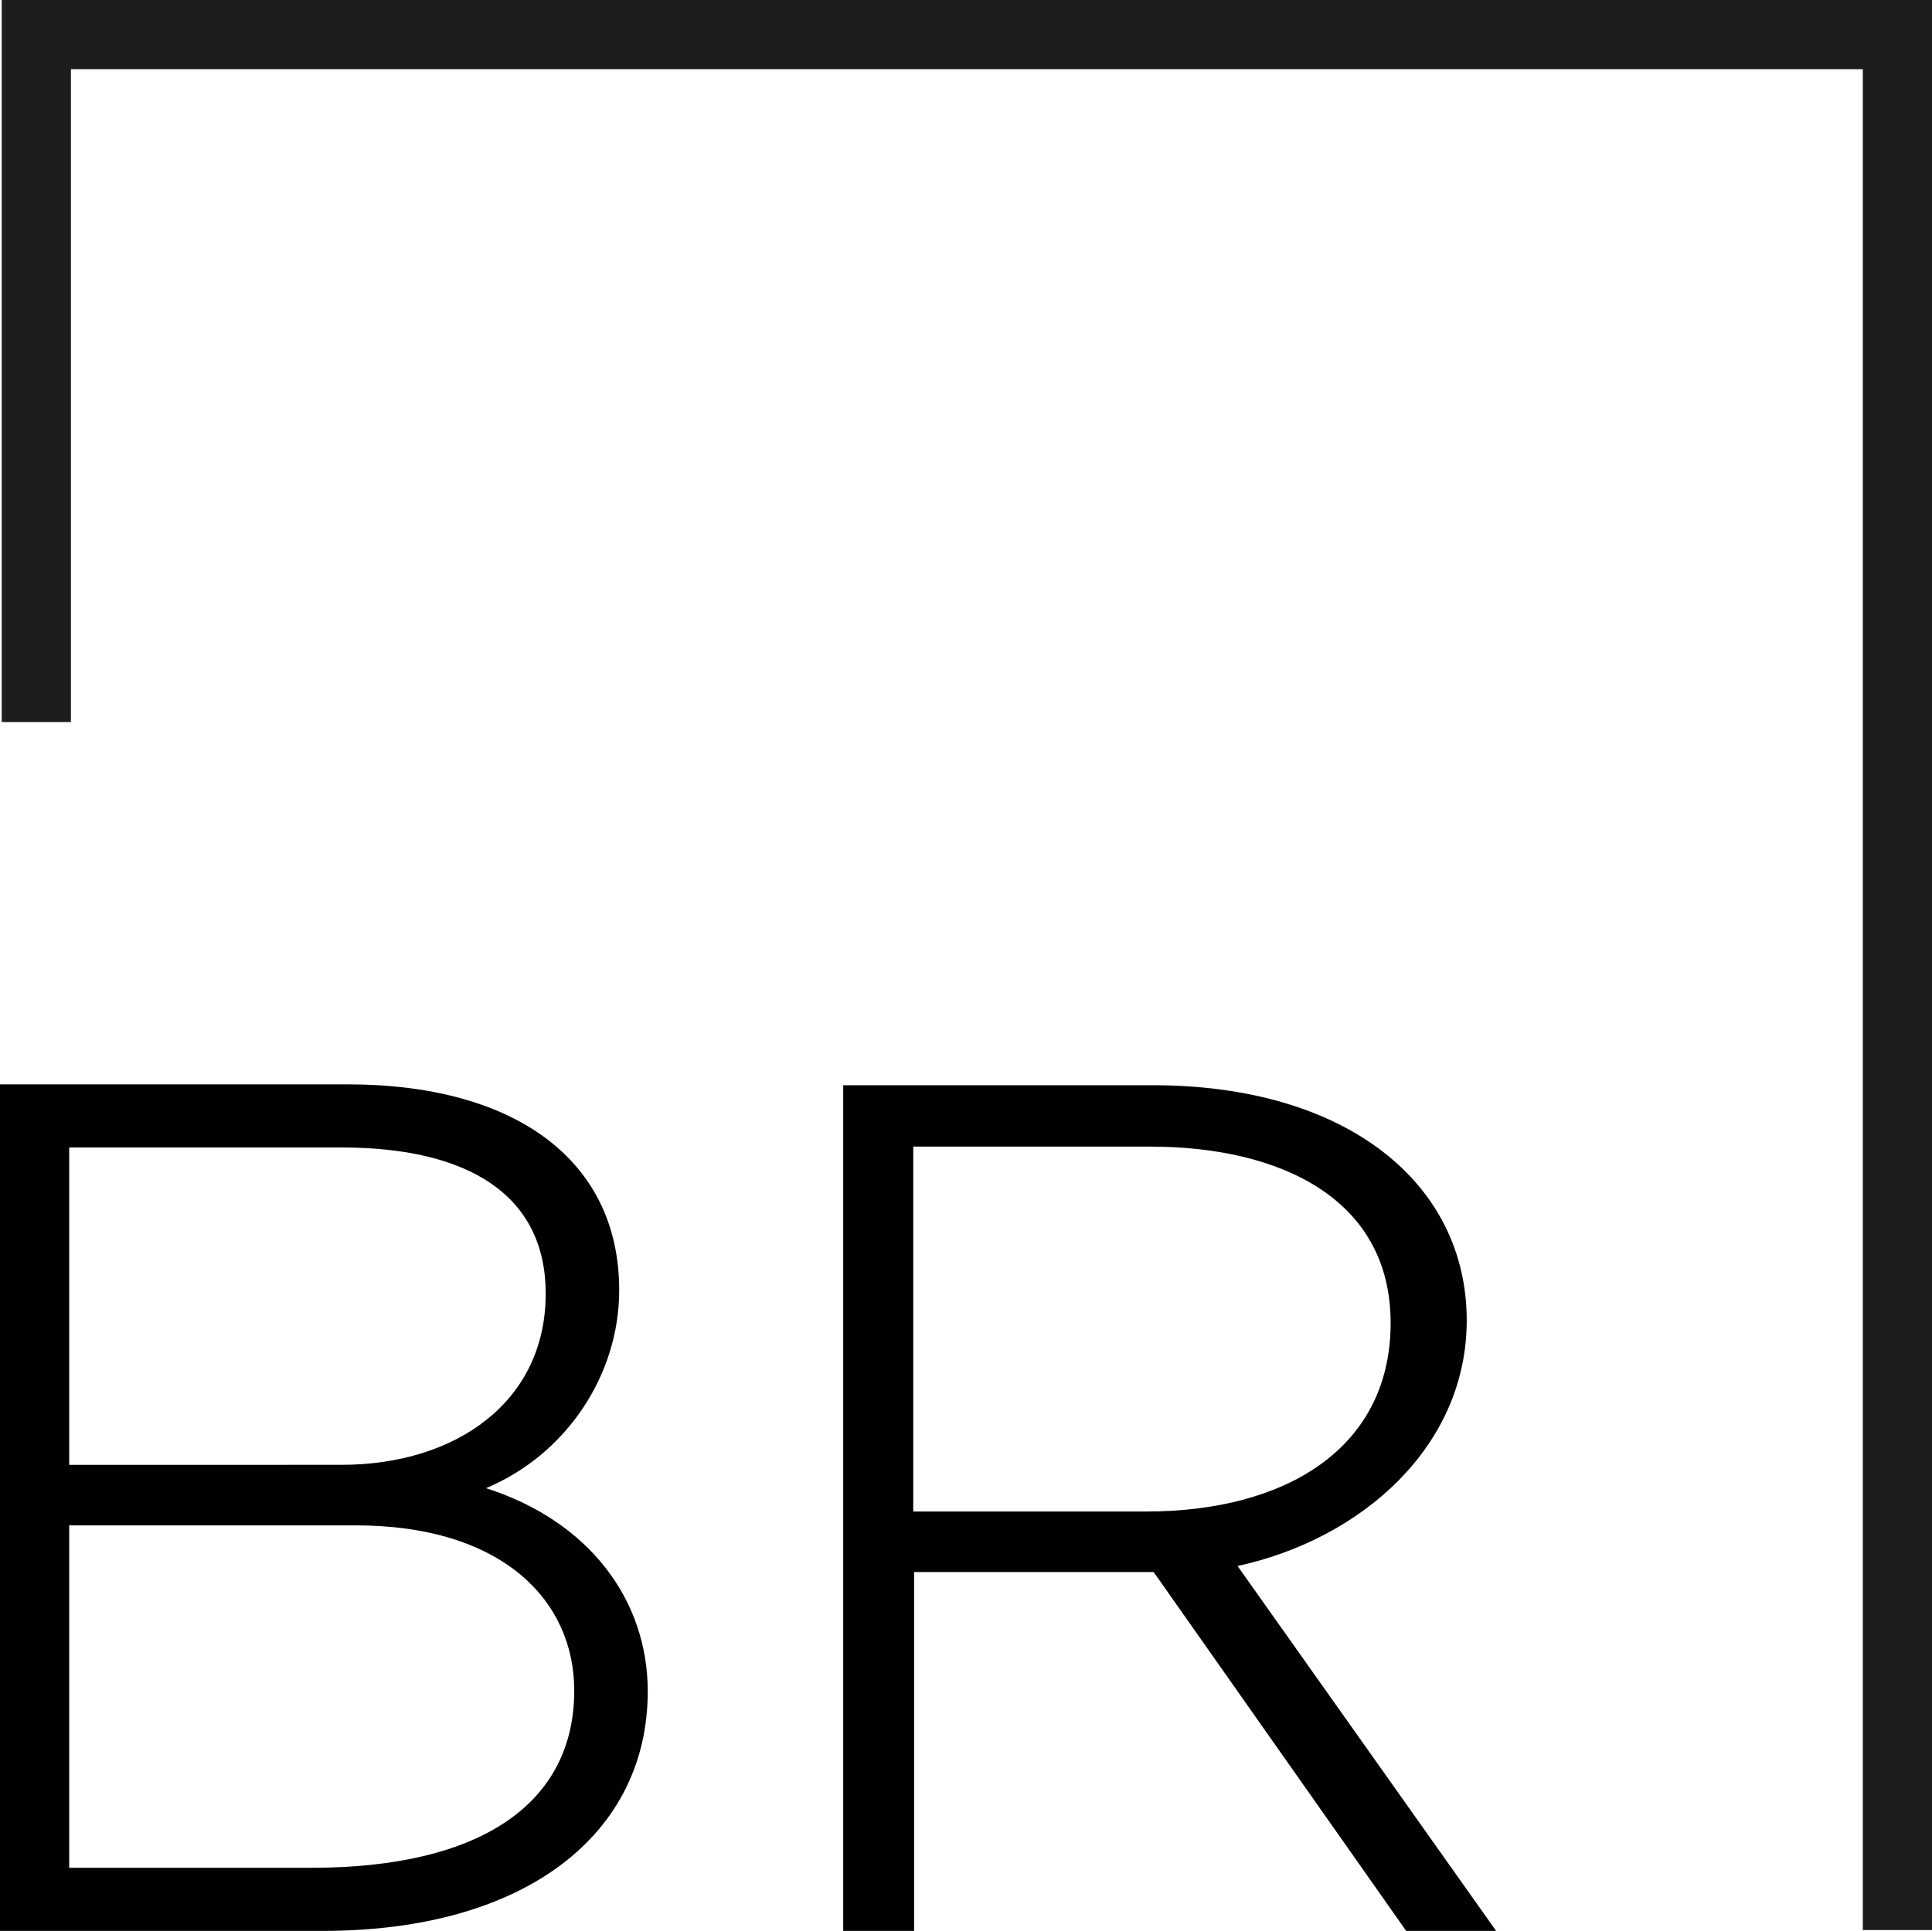 <svg xmlns="http://www.w3.org/2000/svg" xmlns:xlink="http://www.w3.org/1999/xlink" id="Ebene_2" data-name="Ebene 2" viewBox="0 0 22.34 22.33"><defs><style>      .cls-1 {        stroke: #1d1d1b;        stroke-width: .8px;      }      .cls-1, .cls-2 {        fill: none;      }      .cls-3 {        fill: #010101;      }      .cls-4 {        clip-path: url(#clippath);      }    </style><clipPath id="clippath"><rect class="cls-2" width="22.34" height="22.33"></rect></clipPath></defs><g id="Ebene_1-2" data-name="Ebene 1"><g class="cls-4"><path class="cls-3" d="M10.56,17.48v-4.22h2.74c1.5,0,2.78.6,2.78,2.04s-1.2,2.18-2.83,2.18h-2.69ZM9.74,22.33h.83v-4.15h2.77l2.92,4.15h1.04l-2.99-4.22c1.43-.31,2.65-1.38,2.65-2.84,0-1.58-1.38-2.72-3.63-2.72h-3.58v9.78ZM.8,16.94v-3.67h3.15c1.48,0,2.36.56,2.36,1.69,0,1.26-1.05,1.98-2.36,1.98H.8ZM.8,21.61v-3.97h3.31c1.7,0,2.53.87,2.53,1.91,0,1.3-1.07,2.05-3.04,2.05H.8ZM0,22.33h3.73c2.36,0,3.76-1.13,3.76-2.77,0-1.06-.68-1.97-1.87-2.35.93-.39,1.54-1.31,1.54-2.29,0-1.5-1.2-2.38-3.14-2.38H0v9.78Z"></path><polyline class="cls-1" points=".42 8.35 .42 .4 21.94 .4 21.94 22.32"></polyline></g></g></svg>